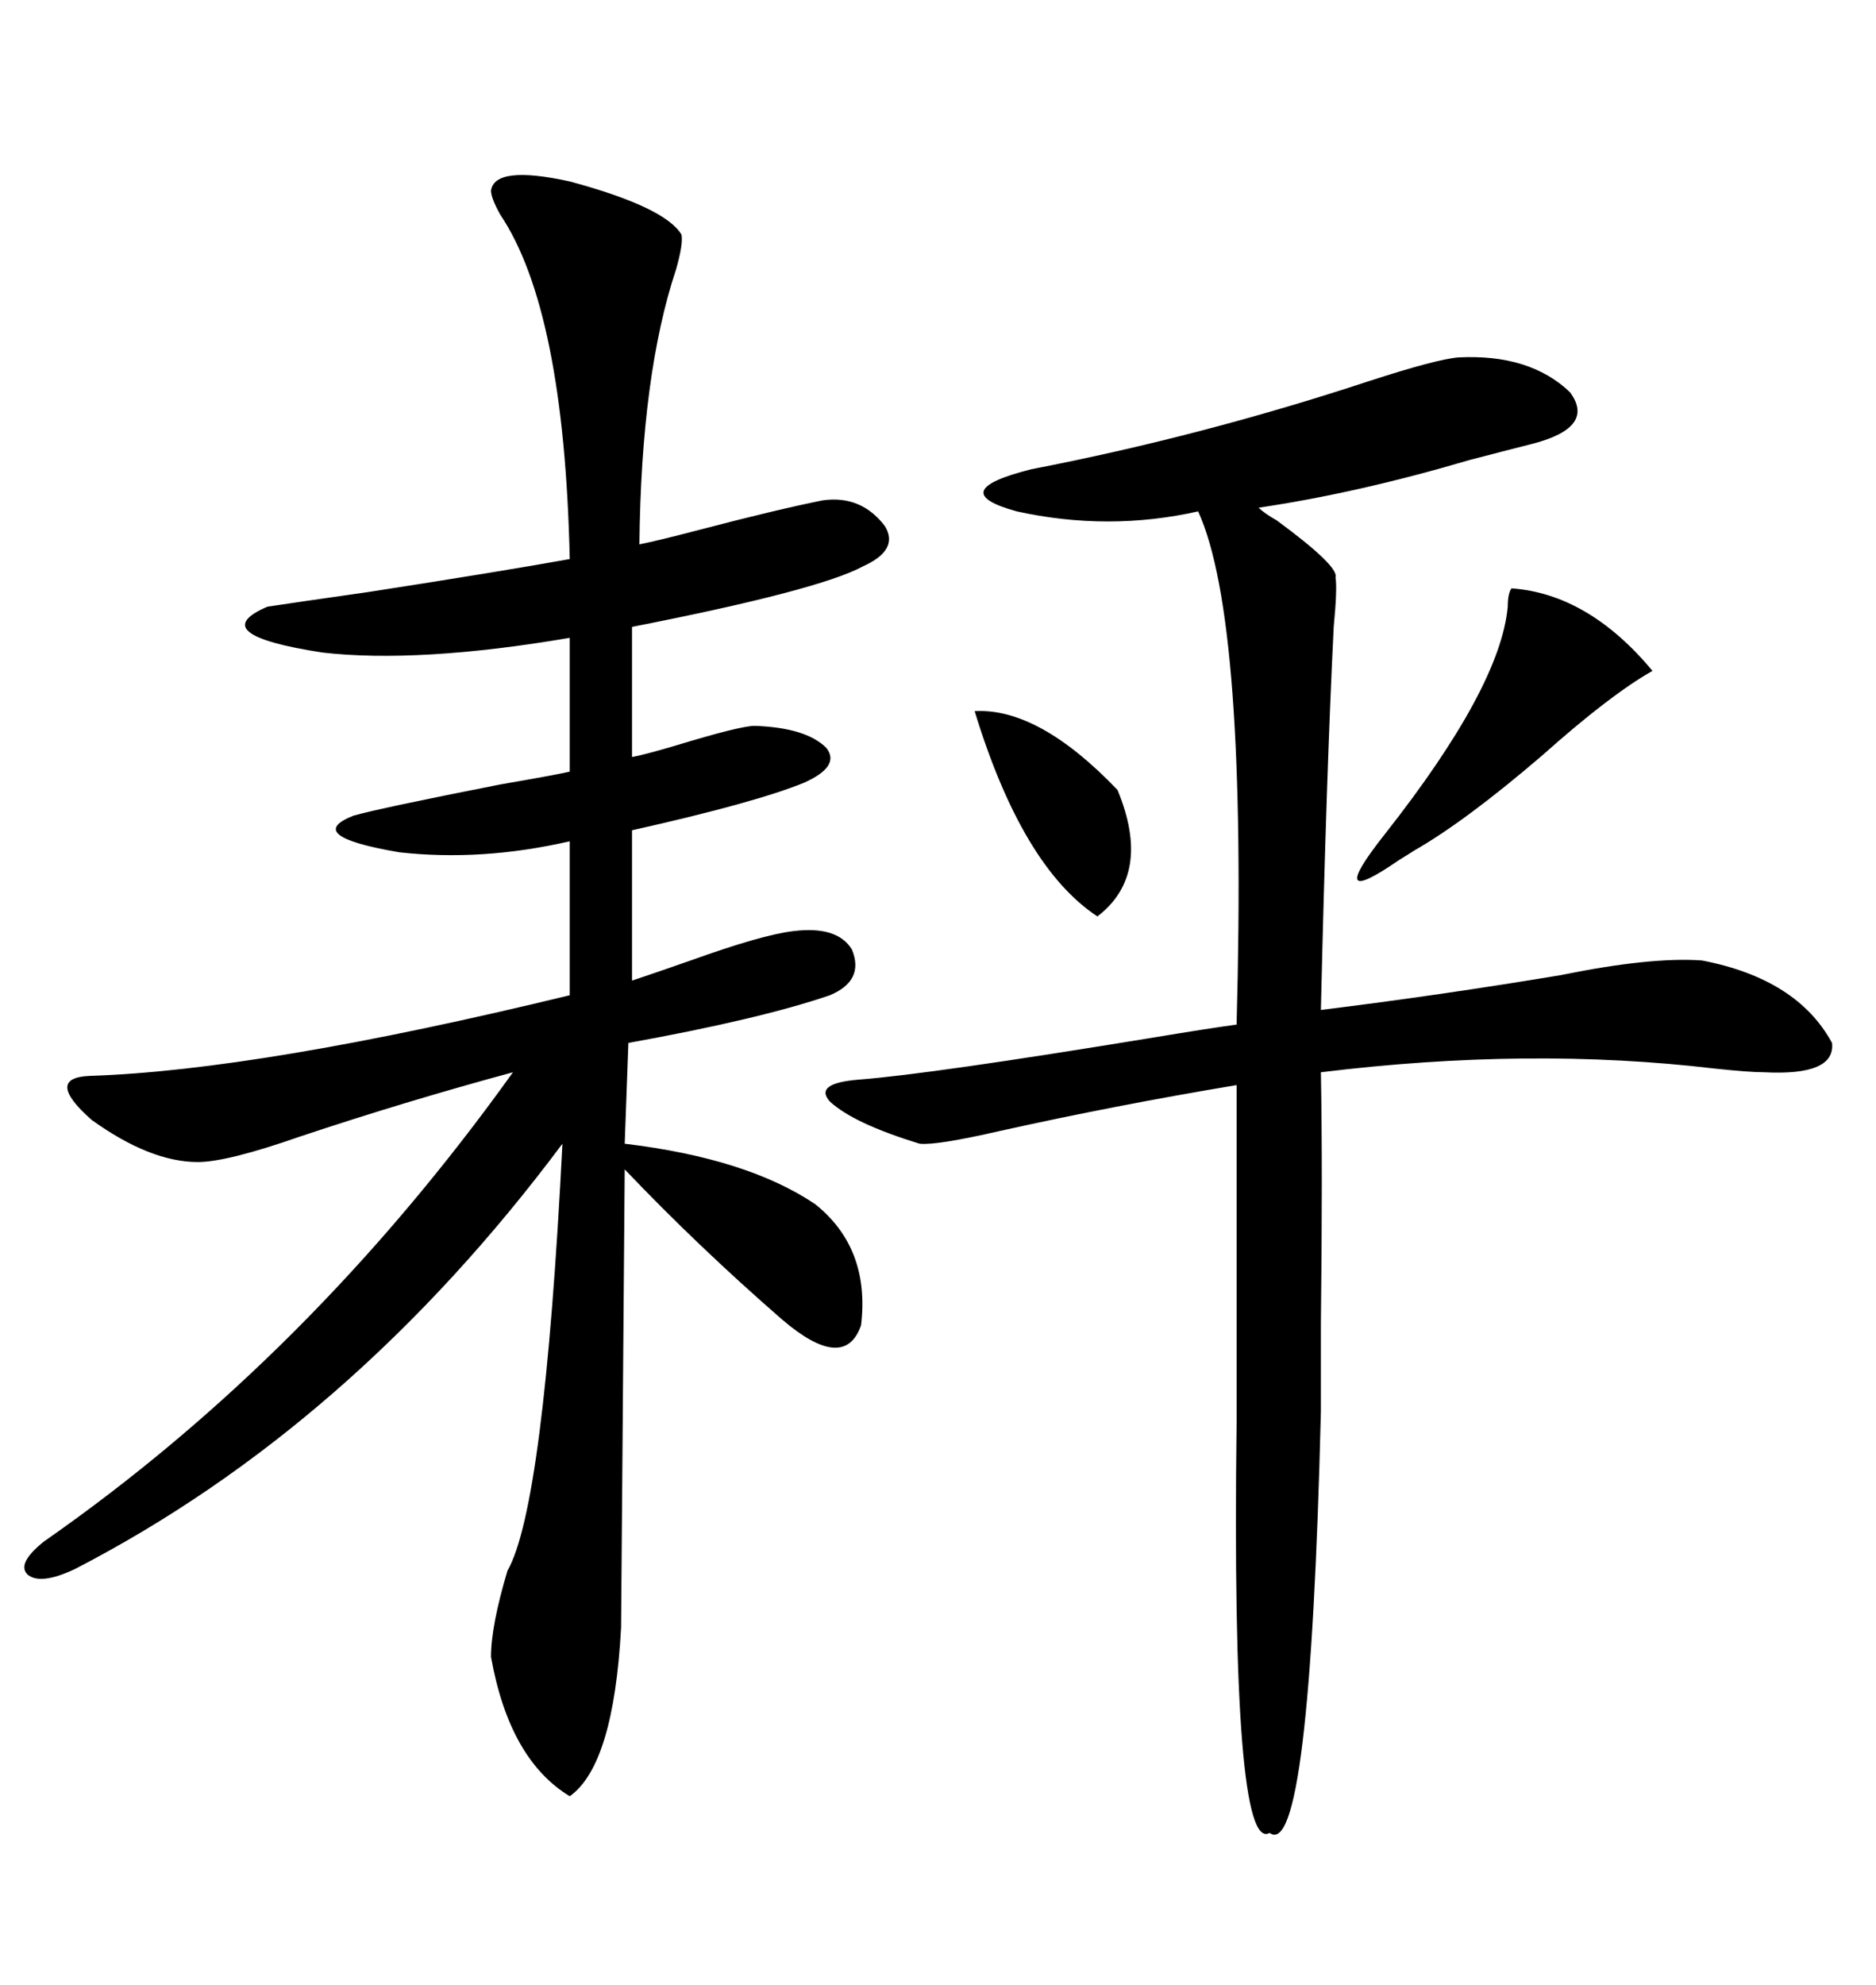 <svg xmlns="http://www.w3.org/2000/svg" xmlns:xlink="http://www.w3.org/1999/xlink" width="300" height="317.285"><path d="M78.52 30.47L78.52 30.47Q79.10 26.37 91.11 29.00L91.11 29.00Q106.35 33.11 108.98 37.50L108.98 37.50Q109.28 38.96 108.11 43.07L108.11 43.07Q102.54 59.77 102.25 87.01L102.25 87.01Q105.18 86.43 111.91 84.67L111.91 84.67Q124.22 81.45 131.54 79.98L131.54 79.98Q137.70 79.10 141.50 84.08L141.50 84.08Q143.85 87.89 137.99 90.53L137.99 90.53Q130.96 94.34 101.07 100.20L101.07 100.20L101.07 121.00Q102.83 120.70 107.81 119.24L107.81 119.24Q118.36 116.02 120.70 116.02L120.70 116.02Q128.91 116.31 132.13 119.53L132.13 119.53Q134.47 122.46 128.61 125.10L128.61 125.10Q120.70 128.32 101.07 132.71L101.07 132.71L101.07 156.74Q104.59 155.57 110.45 153.52L110.45 153.52Q121.88 149.41 126.86 148.83L126.86 148.83Q133.89 147.95 136.23 151.76L136.23 151.76Q138.28 156.74 132.71 159.08L132.71 159.08Q121.58 162.89 100.49 166.70L100.49 166.70L99.90 182.81Q119.53 185.16 130.37 192.48L130.37 192.48Q139.16 199.51 137.70 211.82L137.70 211.82Q135.06 219.43 125.10 210.94L125.10 210.94Q111.62 199.22 99.90 186.91L99.90 186.91L99.32 260.16Q98.14 282.13 91.11 287.11L91.11 287.11Q81.45 281.25 78.52 264.84L78.52 264.84Q78.52 259.86 81.15 251.07L81.15 251.07Q87.01 240.82 89.94 182.81L89.94 182.81Q56.25 227.93 12.01 250.78L12.01 250.78Q6.45 253.42 4.39 251.66L4.39 251.66Q2.64 249.90 7.03 246.39L7.03 246.39Q49.51 216.80 82.03 171.39L82.03 171.39Q64.75 176.07 48.05 181.64L48.05 181.64Q36.33 185.74 31.64 185.74L31.64 185.74Q24.02 185.74 14.65 179.00L14.65 179.00Q7.03 172.27 14.36 171.97L14.36 171.97Q41.60 171.09 91.11 159.08L91.11 159.08L91.11 134.47Q77.05 137.70 63.87 136.23L63.87 136.23Q48.34 133.59 56.54 130.37L56.54 130.37Q60.64 129.20 79.98 125.39L79.98 125.39Q88.48 123.93 91.11 123.34L91.11 123.34L91.11 101.95Q79.10 104.00 69.14 104.59L69.14 104.59Q59.18 105.18 51.56 104.30L51.56 104.30Q32.52 101.37 42.77 96.97L42.77 96.97Q46.58 96.39 58.89 94.63L58.89 94.63Q79.69 91.41 91.11 89.36L91.11 89.36Q90.23 49.51 79.98 34.28L79.98 34.28Q78.52 31.64 78.52 30.47ZM233.20 57.13L233.20 57.13Q244.63 56.54 251.07 62.70L251.07 62.70Q255.18 68.26 245.21 70.90L245.21 70.90Q241.70 71.78 234.96 73.54L234.96 73.54Q217.09 78.81 201.27 81.15L201.27 81.15Q202.15 82.03 204.20 83.20L204.20 83.20Q214.16 90.53 213.57 92.29L213.57 92.29Q213.87 94.04 213.28 100.20L213.28 100.20Q212.11 123.63 211.23 161.43L211.23 161.43Q230.27 159.08 249.61 155.86L249.61 155.86Q263.96 152.93 272.17 153.52L272.17 153.52Q287.40 156.45 292.97 166.70L292.97 166.70Q293.55 171.97 282.13 171.39L282.13 171.39Q279.79 171.39 274.22 170.80L274.22 170.80Q244.63 167.29 211.23 171.39L211.23 171.39Q211.52 186.91 211.23 211.52L211.23 211.52Q211.23 221.19 211.23 225.59L211.23 225.59Q209.47 297.66 203.03 292.97L203.03 292.97Q196.88 296.48 197.75 227.34L197.75 227.34L197.75 173.44Q178.42 176.66 159.96 180.76L159.96 180.76Q149.71 183.11 147.07 182.81L147.07 182.81Q136.52 179.59 132.71 176.07L132.71 176.07Q130.08 173.14 137.40 172.56L137.40 172.56Q148.83 171.68 184.57 165.82L184.57 165.82Q193.36 164.36 197.75 163.77L197.75 163.77Q199.51 99.02 191.60 81.74L191.60 81.74Q177.25 84.96 162.60 81.74L162.60 81.74Q150.88 78.52 164.94 75L164.94 75Q192.19 69.73 218.85 60.94L218.85 60.94Q229.69 57.42 233.20 57.13ZM241.70 94.04L241.70 94.04Q254.00 94.92 264.26 107.23L264.26 107.23Q257.52 111.04 246.68 120.70L246.68 120.70Q234.38 131.25 226.17 135.94L226.17 135.94Q225.29 136.52 223.83 137.40L223.83 137.40Q211.52 145.90 221.48 133.30L221.48 133.30Q239.94 109.86 241.11 96.97L241.11 96.97Q241.11 94.92 241.70 94.04ZM155.86 113.67L155.86 113.67Q166.11 113.09 178.71 126.27L178.71 126.27Q184.28 139.75 175.49 146.48L175.49 146.48Q163.48 138.57 155.86 113.67Z"/></svg>
